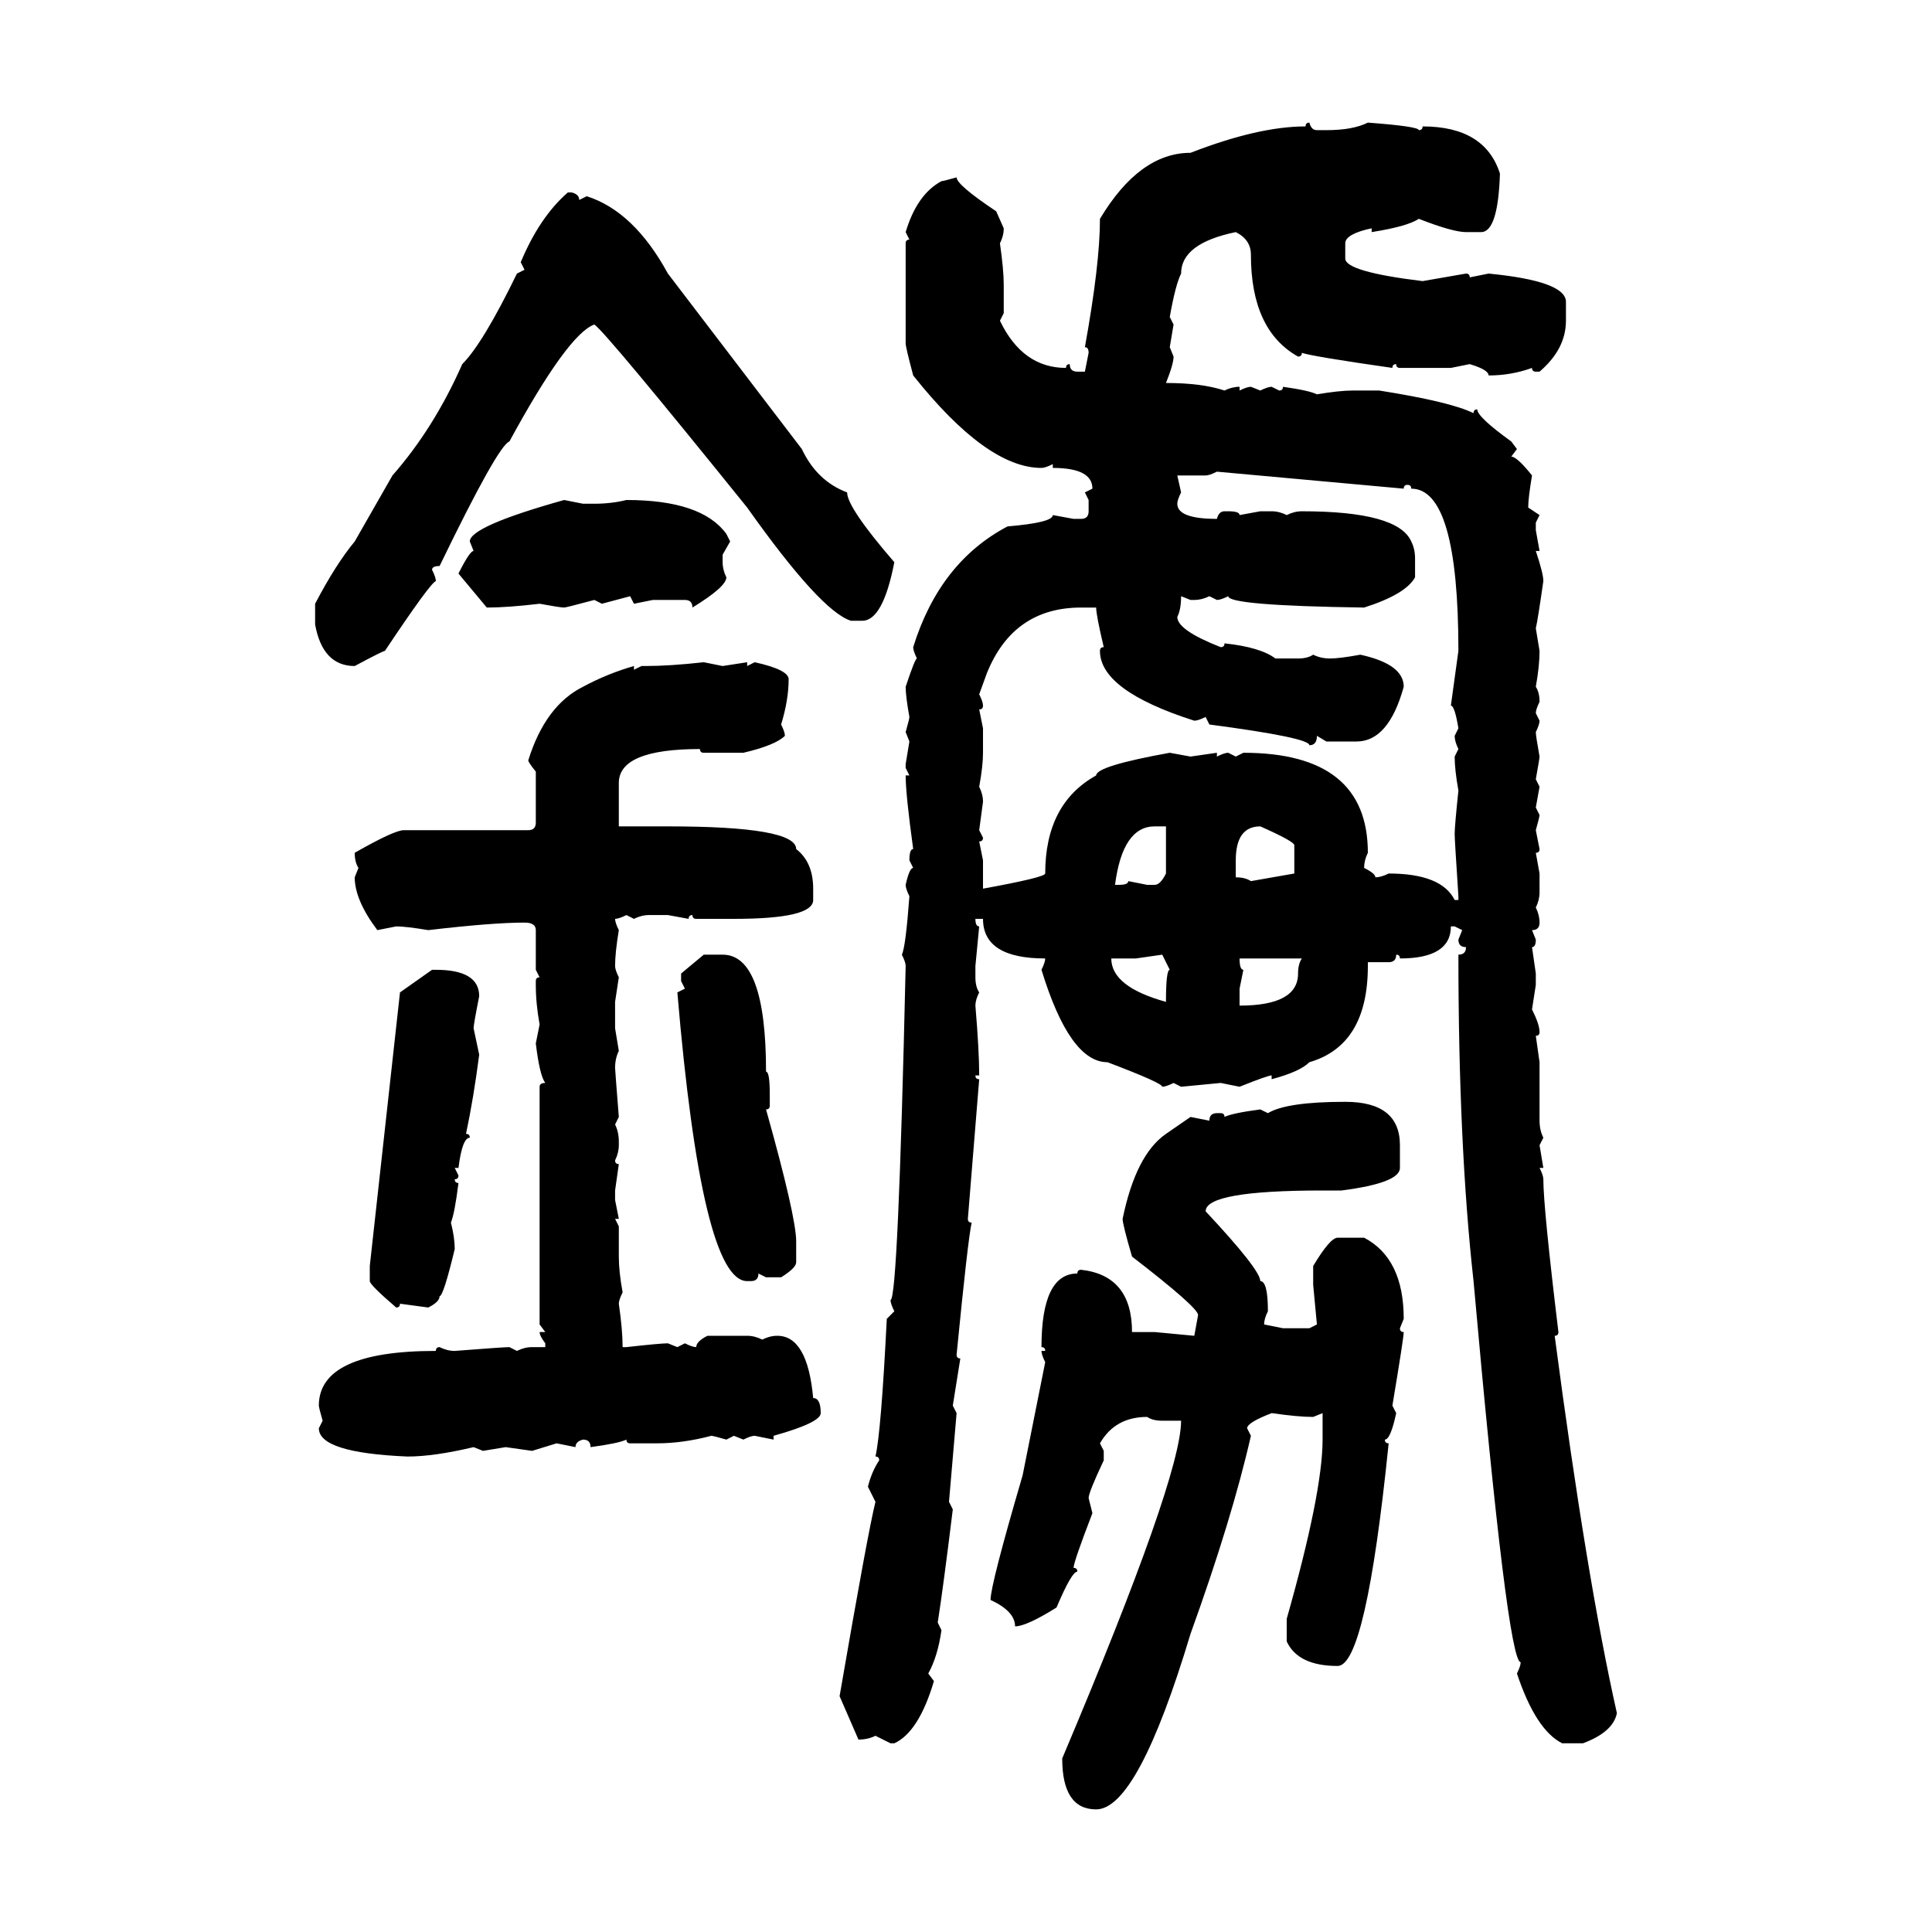 <svg xmlns="http://www.w3.org/2000/svg" xmlns:xlink="http://www.w3.org/1999/xlink" width="300" height="300"><path d="M203.32 19.04L203.32 19.04Q203.61 20.21 204.49 20.21L204.49 20.21L205.96 20.21Q210.06 20.21 212.40 19.04L212.40 19.04Q220.31 19.63 220.31 20.21L220.31 20.21Q220.90 20.21 220.90 19.63L220.90 19.63Q230.57 19.63 232.91 26.95L232.91 26.95Q232.62 36.04 229.98 36.04L229.98 36.04L227.64 36.04Q225.59 36.04 220.31 33.98L220.31 33.98Q218.55 35.16 212.99 36.04L212.99 36.04L212.99 35.45Q208.89 36.33 208.89 37.79L208.89 37.79L208.89 40.14Q208.89 42.19 220.90 43.65L220.90 43.65L227.64 42.48Q228.22 42.48 228.22 43.07L228.22 43.07L231.15 42.48Q243.16 43.65 243.16 46.88L243.16 46.88L243.16 49.80Q243.16 54.20 239.06 57.71L239.06 57.71L238.48 57.71Q237.89 57.71 237.89 57.13L237.89 57.13Q234.67 58.30 231.15 58.30L231.15 58.30Q231.15 57.42 228.22 56.54L228.22 56.54L225.29 57.13L217.38 57.13Q216.80 57.13 216.80 56.54L216.80 56.54Q216.21 56.54 216.21 57.13L216.21 57.13Q203.91 55.37 202.15 54.79L202.15 54.79Q202.15 55.37 201.56 55.37L201.56 55.37Q194.24 51.27 194.24 39.55L194.24 39.55Q194.24 37.21 191.89 36.04L191.89 36.04Q183.40 37.79 183.40 42.48L183.40 42.48Q182.52 44.24 181.64 49.22L181.64 49.22L182.23 50.39L181.64 53.91L182.23 55.37Q182.23 56.54 181.05 59.47L181.05 59.47Q186.62 59.47 190.14 60.64L190.14 60.64Q191.31 60.06 192.48 60.06L192.48 60.06L192.48 60.64Q193.65 60.06 194.24 60.06L194.24 60.06L195.70 60.64Q196.88 60.06 197.46 60.06L197.46 60.06L198.63 60.64Q199.22 60.64 199.22 60.06L199.22 60.06Q203.32 60.64 204.49 61.23L204.49 61.23Q208.01 60.64 210.06 60.64L210.06 60.64L214.16 60.64Q225.29 62.40 228.81 64.16L228.81 64.16Q228.81 63.57 229.39 63.57L229.39 63.57Q229.39 64.75 234.67 68.55L234.67 68.55L235.55 69.73L234.67 70.90Q235.55 70.90 237.89 73.83L237.89 73.83Q237.30 77.34 237.30 78.81L237.30 78.81L239.06 79.98L238.48 81.15L238.48 82.32L239.06 85.55L238.48 85.55Q239.65 89.06 239.65 90.23L239.65 90.23Q238.77 96.39 238.48 97.56L238.48 97.56L239.06 101.07Q239.06 103.42 238.48 106.64L238.48 106.64Q239.06 107.52 239.06 108.98L239.06 108.98Q238.48 110.16 238.48 110.74L238.48 110.74L239.06 111.91Q239.06 112.50 238.48 113.67L238.48 113.67Q238.48 114.26 239.06 117.48L239.06 117.48Q239.06 117.77 238.48 121.00L238.48 121.00L239.06 122.17L238.48 125.39L239.06 126.56Q239.06 126.86 238.48 128.91L238.48 128.91L239.06 131.84Q239.06 132.42 238.48 132.42L238.48 132.42L239.06 135.64L239.06 138.57Q239.06 139.75 238.48 140.92L238.48 140.92Q239.06 142.09 239.06 143.26L239.06 143.26Q239.06 144.43 237.89 144.43L237.89 144.43L238.48 145.90Q238.48 147.07 237.89 147.07L237.89 147.07L238.48 151.17L238.48 152.93L237.89 156.74Q239.06 159.08 239.06 160.25L239.06 160.25Q239.06 160.84 238.48 160.84L238.48 160.84L239.06 164.94L239.06 174.02Q239.06 175.49 239.65 176.66L239.65 176.66L239.06 177.83L239.65 181.35L239.06 181.35Q239.65 182.52 239.65 183.11L239.65 183.11Q239.65 187.50 241.99 206.84L241.99 206.84Q241.99 207.42 241.41 207.42L241.41 207.42Q246.39 245.21 251.07 266.02L251.07 266.02Q250.49 268.95 245.80 270.70L245.80 270.70L242.58 270.70Q238.48 268.65 235.55 259.86L235.55 259.86Q236.13 258.69 236.13 258.11L236.13 258.11Q234.08 258.11 228.81 198.93L228.81 198.93Q226.46 177.83 226.46 148.24L226.46 148.24Q227.64 148.24 227.64 147.07L227.64 147.07Q226.46 147.07 226.46 145.90L226.46 145.90L227.05 144.43L225.88 143.85L225.29 143.85Q225.29 148.83 217.38 148.83L217.38 148.83Q217.38 148.24 216.80 148.24L216.80 148.24Q216.80 149.41 215.63 149.41L215.63 149.41L212.40 149.41L212.40 150Q212.40 162.30 203.32 164.94L203.32 164.94Q201.86 166.41 197.46 167.58L197.46 167.58L197.46 166.99Q196.88 166.99 192.48 168.75L192.48 168.75L189.55 168.16L183.40 168.75L182.23 168.16Q181.05 168.75 180.47 168.75L180.47 168.75Q180.47 168.16 171.97 164.94L171.97 164.94Q166.11 164.94 161.72 150.59L161.72 150.59Q162.30 149.41 162.30 148.83L162.30 148.83Q152.64 148.83 152.64 142.68L152.64 142.68L151.46 142.68Q151.46 143.85 152.05 143.85L152.05 143.85L151.46 150L151.46 151.76Q151.46 153.22 152.05 154.10L152.05 154.10Q151.46 155.27 151.46 156.15L151.46 156.15Q152.05 163.18 152.05 166.99L152.05 166.99L151.46 166.99Q151.46 167.58 152.05 167.58L152.05 167.58L150.29 189.26Q150.29 189.84 150.88 189.84L150.88 189.84Q150.29 192.48 148.54 210.35L148.54 210.35Q148.54 210.94 149.12 210.94L149.12 210.94Q148.24 216.50 147.95 218.26L147.95 218.26L148.54 219.43L147.36 233.20L147.95 234.38Q146.48 246.39 145.61 251.95L145.61 251.95L146.19 253.13Q145.61 257.23 144.14 259.86L144.14 259.86L145.02 261.04Q142.68 268.95 138.87 270.70L138.87 270.70L138.28 270.70L135.94 269.53Q134.77 270.12 133.30 270.12L133.30 270.12L130.37 263.38Q134.77 237.89 135.94 233.20L135.94 233.20L134.77 230.86Q135.35 228.52 136.52 226.76L136.52 226.76Q136.52 226.17 135.94 226.17L135.94 226.17Q136.82 222.36 137.70 204.79L137.70 204.79L138.87 203.61Q138.28 202.44 138.28 201.86L138.28 201.86Q139.45 201.86 140.63 150L140.63 150Q140.63 149.41 140.04 148.24L140.04 148.24Q140.63 147.07 141.21 139.16L141.21 139.16Q140.63 137.99 140.63 137.40L140.63 137.40Q141.21 134.77 141.80 134.77L141.80 134.77L141.21 133.59Q141.21 131.84 141.80 131.84L141.80 131.84Q140.63 123.34 140.63 120.41L140.63 120.41L141.21 120.41L140.63 119.24L140.63 118.65L141.21 115.14L140.63 113.67Q141.21 111.62 141.21 111.33L141.21 111.33Q140.63 108.11 140.63 106.64L140.63 106.64Q142.09 102.25 142.38 102.25L142.38 102.25Q141.80 101.07 141.80 100.49L141.80 100.49Q145.90 87.30 156.45 81.74L156.45 81.74Q163.48 81.15 163.48 79.98L163.48 79.98L166.70 80.57L167.87 80.57Q169.04 80.57 169.04 79.39L169.04 79.39L169.04 77.64L168.46 76.46L169.63 75.88Q169.63 72.66 163.48 72.66L163.48 72.66L163.48 72.07Q162.30 72.66 161.72 72.66L161.72 72.66Q153.22 72.66 141.80 58.30L141.80 58.30Q140.63 53.91 140.63 53.32L140.63 53.32L140.63 37.79Q140.63 37.21 141.21 37.21L141.21 37.21L140.63 36.04Q142.38 30.18 146.19 28.13L146.19 28.13Q146.48 28.13 148.54 27.54L148.54 27.54Q148.54 28.71 154.69 32.81L154.69 32.81L155.86 35.45Q155.86 36.62 155.27 37.79L155.27 37.79Q155.86 41.89 155.86 44.24L155.86 44.24L155.86 48.63L155.27 49.80Q158.79 57.13 165.53 57.13L165.53 57.13Q165.53 56.54 166.11 56.54L166.11 56.54Q166.11 57.71 167.29 57.71L167.29 57.71L168.46 57.71L169.04 54.79Q169.04 53.91 168.46 53.91L168.46 53.91Q170.80 41.02 170.80 33.98L170.80 33.98Q176.95 23.73 184.86 23.73L184.86 23.73Q195.41 19.63 202.73 19.63L202.73 19.63Q202.73 19.04 203.32 19.04ZM88.18 29.88L88.18 29.88L88.77 29.88Q89.94 30.18 89.94 31.05L89.94 31.05L91.11 30.47Q98.44 32.81 103.71 42.48L103.71 42.48L124.51 69.73Q126.86 74.71 131.54 76.46L131.54 76.46Q131.54 78.81 138.87 87.30L138.87 87.30Q137.11 96.39 133.89 96.39L133.89 96.39L132.13 96.39Q127.44 94.92 116.02 78.81L116.02 78.81Q94.04 51.56 92.29 50.39L92.29 50.39Q88.18 51.86 79.10 68.55L79.10 68.55Q77.34 69.14 68.26 87.89L68.26 87.89Q67.09 87.89 67.09 88.48L67.09 88.48Q67.68 89.65 67.68 90.23L67.68 90.23Q66.80 90.53 59.77 101.07L59.77 101.07Q59.47 101.07 55.08 103.42L55.08 103.42Q50.10 103.42 48.93 96.97L48.93 96.97L48.93 93.75Q52.15 87.60 55.08 84.08L55.08 84.08L60.94 73.83Q67.38 66.50 71.78 56.54L71.78 56.54Q75 53.32 80.27 42.48L80.27 42.48L81.45 41.89L80.86 40.72Q83.79 33.69 88.18 29.88ZM187.21 73.83L182.81 73.83L183.40 76.46Q182.81 77.64 182.81 78.22L182.81 78.22Q182.81 80.57 188.96 80.57L188.96 80.57Q189.26 79.39 190.14 79.39L190.14 79.39L190.72 79.39Q192.48 79.39 192.48 79.98L192.48 79.98L195.70 79.39L197.46 79.39Q198.63 79.39 199.80 79.98L199.80 79.98Q200.98 79.39 202.15 79.39L202.15 79.39Q217.09 79.39 219.14 84.08L219.14 84.08Q219.73 85.25 219.73 86.72L219.73 86.72L219.73 89.65Q218.26 92.29 211.82 94.34L211.82 94.34Q190.72 94.04 190.72 92.58L190.72 92.58Q189.55 93.16 188.96 93.16L188.96 93.16L187.79 92.58Q186.62 93.16 185.45 93.16L185.45 93.16L184.86 93.16L183.40 92.58Q183.40 94.63 182.81 95.80L182.81 95.80Q182.81 97.85 189.55 100.49L189.55 100.49Q190.14 100.49 190.14 99.90L190.14 99.90Q195.70 100.49 198.05 102.25L198.05 102.25L201.56 102.25Q203.03 102.25 203.91 101.66L203.91 101.66Q205.08 102.25 206.54 102.25L206.54 102.25Q208.01 102.25 211.23 101.66L211.23 101.66Q217.97 103.13 217.97 106.64L217.97 106.64Q215.63 115.14 210.64 115.14L210.64 115.14L205.96 115.14L204.49 114.26Q204.49 115.72 203.32 115.72L203.32 115.72Q203.32 114.55 187.79 112.50L187.79 112.50L187.21 111.33Q186.04 111.91 185.45 111.91L185.45 111.91Q170.80 107.23 170.80 101.07L170.80 101.07Q170.80 100.49 171.39 100.49L171.39 100.49Q170.21 95.51 170.21 94.34L170.21 94.34L167.87 94.34Q157.32 94.34 153.22 104.59L153.22 104.59L152.05 107.81Q152.64 108.98 152.64 109.57L152.64 109.57Q152.64 110.16 152.05 110.16L152.05 110.16L152.64 113.09L152.64 116.89Q152.64 118.95 152.05 122.17L152.05 122.17Q152.64 123.34 152.64 124.51L152.64 124.51L152.05 128.91L152.64 130.08Q152.64 130.66 152.05 130.66L152.05 130.66L152.64 133.59L152.64 137.99Q162.30 136.23 162.30 135.64L162.30 135.64Q162.30 124.80 170.21 120.41L170.21 120.41Q170.21 118.95 181.64 116.89L181.64 116.89L184.86 117.48L188.96 116.89L188.96 117.48Q190.14 116.89 190.72 116.89L190.72 116.89L191.89 117.48L193.07 116.89Q212.40 116.89 212.40 132.42L212.40 132.42Q211.82 133.59 211.82 134.77L211.82 134.77Q213.57 135.64 213.57 136.23L213.57 136.23Q214.45 136.23 215.63 135.64L215.63 135.64Q223.83 135.64 225.88 139.75L225.88 139.75L226.46 139.75L226.46 139.16Q225.88 130.37 225.88 129.49L225.88 129.49Q225.88 128.32 226.46 122.75L226.46 122.75Q225.88 119.53 225.88 117.48L225.88 117.48L226.46 116.31Q225.88 115.14 225.88 114.26L225.88 114.26L226.46 113.09Q225.88 109.57 225.29 109.57L225.29 109.57L226.46 101.07Q226.46 75.88 219.14 75.88L219.14 75.88Q219.14 75.29 218.55 75.29L218.55 75.29Q217.97 75.29 217.97 75.88L217.97 75.88L188.96 73.24Q187.79 73.83 187.21 73.83L187.21 73.83ZM87.60 77.64L87.60 77.64L90.53 78.22L92.29 78.22Q94.92 78.22 97.27 77.64L97.27 77.64Q108.98 77.64 112.79 82.91L112.79 82.91L113.38 84.08L112.21 86.13L112.21 87.30Q112.21 88.48 112.79 89.65L112.79 89.65Q112.79 91.11 107.52 94.34L107.52 94.34Q107.52 93.16 106.35 93.16L106.35 93.16L101.37 93.16L98.44 93.75L97.85 92.58L93.46 93.75L92.29 93.16Q87.89 94.34 87.60 94.34L87.60 94.34Q87.01 94.34 83.79 93.75L83.79 93.75Q78.81 94.34 75.59 94.34L75.59 94.34L71.19 89.06Q72.95 85.55 73.54 85.55L73.54 85.55L72.95 84.08Q72.95 81.74 87.60 77.64ZM109.28 102.83L109.28 102.83L112.21 103.42L116.02 102.83L116.02 103.42L117.19 102.83Q122.46 104.00 122.46 105.47L122.46 105.47Q122.46 108.69 121.29 112.50L121.29 112.50Q121.88 113.67 121.88 114.26L121.88 114.26Q120.41 115.72 115.43 116.89L115.43 116.89L109.28 116.89Q108.69 116.89 108.69 116.31L108.69 116.31Q96.09 116.31 96.09 121.58L96.09 121.58L96.09 128.32L103.71 128.32Q123.63 128.32 123.63 131.84L123.63 131.84Q126.27 133.89 126.27 137.99L126.27 137.99L126.27 139.75Q126.27 142.68 113.96 142.68L113.96 142.68L108.11 142.68Q107.52 142.68 107.52 142.09L107.52 142.09Q106.93 142.09 106.93 142.68L106.93 142.68L103.71 142.09L100.78 142.09Q99.61 142.09 98.44 142.68L98.44 142.68L97.27 142.09Q96.09 142.68 95.51 142.68L95.51 142.68Q95.51 143.26 96.09 144.43L96.09 144.43Q95.51 147.95 95.51 150L95.51 150Q95.51 150.59 96.09 151.76L96.09 151.76L95.51 155.57L95.51 159.67L96.09 163.18Q95.51 164.36 95.51 165.82L95.51 165.82Q95.51 166.11 96.09 173.44L96.09 173.44L95.51 174.61Q96.09 175.78 96.09 177.25L96.09 177.25L96.09 177.83Q96.09 179.00 95.51 180.18L95.51 180.18Q95.51 180.76 96.09 180.76L96.09 180.76L95.51 184.86L95.51 186.33L96.09 189.26L95.51 189.26L96.09 190.43L96.09 195.12Q96.09 197.46 96.68 200.68L96.68 200.68Q96.09 201.86 96.09 202.44L96.09 202.44Q96.68 206.54 96.68 209.18L96.68 209.18L97.27 209.18Q102.54 208.59 103.71 208.59L103.71 208.59L105.18 209.18L106.35 208.59Q107.52 209.18 108.11 209.18L108.11 209.18Q108.11 208.30 109.86 207.42L109.86 207.42L116.02 207.42Q117.19 207.42 118.36 208.01L118.36 208.01Q119.53 207.42 120.70 207.42L120.70 207.42Q125.39 207.42 126.27 217.09L126.27 217.09Q127.44 217.09 127.44 219.43L127.44 219.43Q127.44 220.90 120.12 222.95L120.12 222.95L120.12 223.54L117.19 222.95Q116.60 222.95 115.43 223.54L115.43 223.54L113.96 222.95L112.79 223.54Q110.74 222.95 110.45 222.95L110.45 222.95Q106.05 224.12 101.95 224.12L101.95 224.12L97.85 224.12Q97.27 224.12 97.27 223.54L97.27 223.54Q96.09 224.12 91.70 224.71L91.70 224.71Q91.70 223.54 90.53 223.54L90.53 223.54Q89.36 223.83 89.36 224.71L89.36 224.71L86.43 224.12L82.62 225.29L78.52 224.71L75 225.29L73.54 224.71Q67.38 226.17 63.28 226.17L63.28 226.17Q49.51 225.59 49.51 221.78L49.51 221.78L50.10 220.61Q49.51 218.55 49.51 218.26L49.51 218.26Q49.51 209.77 67.68 209.77L67.68 209.77Q67.68 209.18 68.26 209.18L68.26 209.18Q69.43 209.77 70.61 209.77L70.61 209.77Q78.22 209.18 79.10 209.18L79.10 209.18L80.27 209.77Q81.45 209.18 82.62 209.18L82.62 209.18L84.67 209.18L84.67 208.59Q83.79 207.42 83.79 206.84L83.79 206.84L84.67 206.84L83.79 205.66L83.79 168.75Q83.79 168.16 84.67 168.16L84.67 168.16Q83.79 166.99 83.20 162.01L83.20 162.01L83.79 159.08Q83.20 155.86 83.20 152.93L83.20 152.93L83.20 152.34Q83.20 151.76 83.79 151.76L83.79 151.76L83.20 150.59L83.20 144.43Q83.20 143.26 81.45 143.26L81.45 143.26Q76.46 143.26 66.50 144.43L66.50 144.43Q62.99 143.85 61.52 143.85L61.52 143.85L58.59 144.43Q55.08 139.75 55.08 136.23L55.08 136.23L55.66 134.77Q55.08 133.89 55.08 132.42L55.08 132.42Q61.23 128.91 62.70 128.91L62.70 128.91L82.03 128.91Q83.20 128.91 83.20 127.73L83.20 127.73L83.20 119.82Q82.03 118.36 82.03 118.07L82.03 118.07Q84.67 109.57 90.53 106.64L90.53 106.64Q94.34 104.59 98.44 103.42L98.44 103.42L98.44 104.00L99.61 103.42L100.20 103.42Q104.00 103.42 109.28 102.83ZM173.14 137.40L173.14 137.40L173.73 137.40Q175.20 137.40 175.20 136.82L175.20 136.82L178.13 137.40L179.30 137.40Q180.18 137.40 181.05 135.64L181.05 135.64L181.05 128.32L179.30 128.32Q174.32 128.32 173.14 137.40ZM191.89 133.59L191.89 133.59L191.89 136.23Q193.36 136.23 194.24 136.82L194.24 136.82L200.98 135.64L200.98 131.25Q200.98 130.66 195.70 128.32L195.70 128.32Q191.89 128.32 191.89 133.59ZM180.47 148.24L176.37 148.83L172.56 148.83Q172.56 153.22 181.05 155.57L181.05 155.57Q181.05 150.59 181.64 150.59L181.64 150.59L180.47 148.24ZM105.76 151.17L109.28 148.24L112.21 148.24Q118.95 148.24 118.95 166.41L118.95 166.41Q119.53 166.41 119.53 169.92L119.53 169.92L119.53 171.68Q119.53 172.27 118.95 172.27L118.95 172.27Q123.63 188.96 123.63 192.77L123.63 192.77L123.63 196.00Q123.63 196.88 121.29 198.34L121.29 198.34L118.95 198.34L117.77 197.75Q117.77 198.93 116.60 198.93L116.60 198.93L116.02 198.93Q108.98 198.93 105.18 154.10L105.18 154.10L106.35 153.52L105.76 152.34L105.76 151.17ZM202.15 148.83L192.48 148.83Q192.48 150.59 193.07 150.59L193.07 150.59L192.48 153.52L192.48 156.15Q201.56 156.15 201.56 151.17L201.56 151.17Q201.56 149.71 202.15 148.83L202.15 148.83ZM67.09 150.59L67.68 150.59Q74.41 150.59 74.41 154.69L74.41 154.69Q73.54 159.08 73.54 159.67L73.54 159.67L74.41 163.77Q73.54 170.51 72.36 176.07L72.36 176.07Q72.95 176.07 72.95 176.66L72.95 176.66Q71.78 176.66 71.19 181.35L71.19 181.35L70.61 181.35L71.19 182.52Q71.19 183.11 70.61 183.11L70.61 183.11Q70.61 183.69 71.19 183.69L71.19 183.69Q70.61 188.38 70.02 189.84L70.02 189.84Q70.61 192.19 70.61 193.95L70.61 193.95Q68.85 201.27 68.26 201.27L68.26 201.27Q68.26 202.15 66.50 203.03L66.50 203.03L62.11 202.44Q62.11 203.03 61.52 203.03L61.52 203.03Q57.42 199.51 57.42 198.93L57.42 198.93L57.42 196.58L62.11 154.10L67.09 150.59ZM208.89 171.09L208.89 171.09Q217.38 171.09 217.38 177.83L217.38 177.83L217.38 181.35Q217.38 183.69 208.30 184.86L208.30 184.86L205.37 184.86Q187.21 184.86 187.21 188.09L187.21 188.09Q195.70 197.17 195.70 198.93L195.70 198.93Q196.88 198.93 196.88 203.61L196.88 203.61Q196.29 204.79 196.29 205.66L196.29 205.66L199.22 206.25L203.32 206.25L204.49 205.66L203.91 199.51L203.91 196.58Q206.54 192.19 207.71 192.19L207.71 192.19L211.82 192.19Q217.97 195.41 217.97 204.79L217.97 204.79L217.38 206.25Q217.38 206.84 217.97 206.84L217.97 206.84Q217.97 207.71 216.21 218.26L216.21 218.26L216.80 219.43Q215.92 223.54 215.04 223.54L215.04 223.54Q215.04 224.12 215.63 224.12L215.63 224.12Q212.11 258.69 207.71 258.69L207.71 258.69Q201.56 258.69 199.80 254.88L199.80 254.88L199.80 251.37Q205.37 231.74 205.37 223.54L205.37 223.54L205.37 219.43L203.91 220.02Q201.56 220.02 197.46 219.43L197.46 219.43Q193.65 220.90 193.65 221.78L193.65 221.78L194.24 222.95Q191.31 235.84 184.86 253.71L184.86 253.71Q176.66 280.96 170.21 280.96L170.21 280.96Q164.94 280.96 164.94 273.05L164.94 273.05Q183.40 229.39 183.40 220.61L183.40 220.61L180.47 220.61Q179.00 220.61 178.13 220.02L178.13 220.02Q173.14 220.02 170.80 224.12L170.80 224.12L171.39 225.29L171.39 226.76Q169.04 231.74 169.04 232.62L169.04 232.62L169.63 234.96Q166.70 242.58 166.70 243.46L166.70 243.46Q167.29 243.46 167.29 244.04L167.29 244.04Q166.41 244.04 164.06 249.61L164.06 249.61Q159.38 252.54 157.62 252.54L157.62 252.54Q157.62 250.20 153.81 248.44L153.81 248.44Q153.81 246.09 158.79 229.10L158.79 229.10L162.30 211.52Q161.72 210.35 161.72 209.77L161.72 209.77L162.30 209.77Q162.30 209.18 161.72 209.18L161.72 209.18Q161.72 197.75 167.29 197.75L167.29 197.75Q167.29 197.17 167.87 197.17L167.87 197.17Q175.78 198.05 175.78 206.84L175.78 206.84L179.30 206.84L185.45 207.42L186.04 204.20Q186.04 203.03 175.78 195.12L175.78 195.12Q174.32 190.14 174.32 189.26L174.32 189.26Q176.37 179.30 181.05 176.07L181.05 176.07L184.86 173.44L187.79 174.02Q187.79 172.85 188.96 172.85L188.96 172.85L189.55 172.85Q190.14 172.85 190.14 173.44L190.14 173.44Q191.31 172.85 195.70 172.27L195.70 172.27L196.88 172.85Q199.80 171.09 208.89 171.09Z"/></svg>